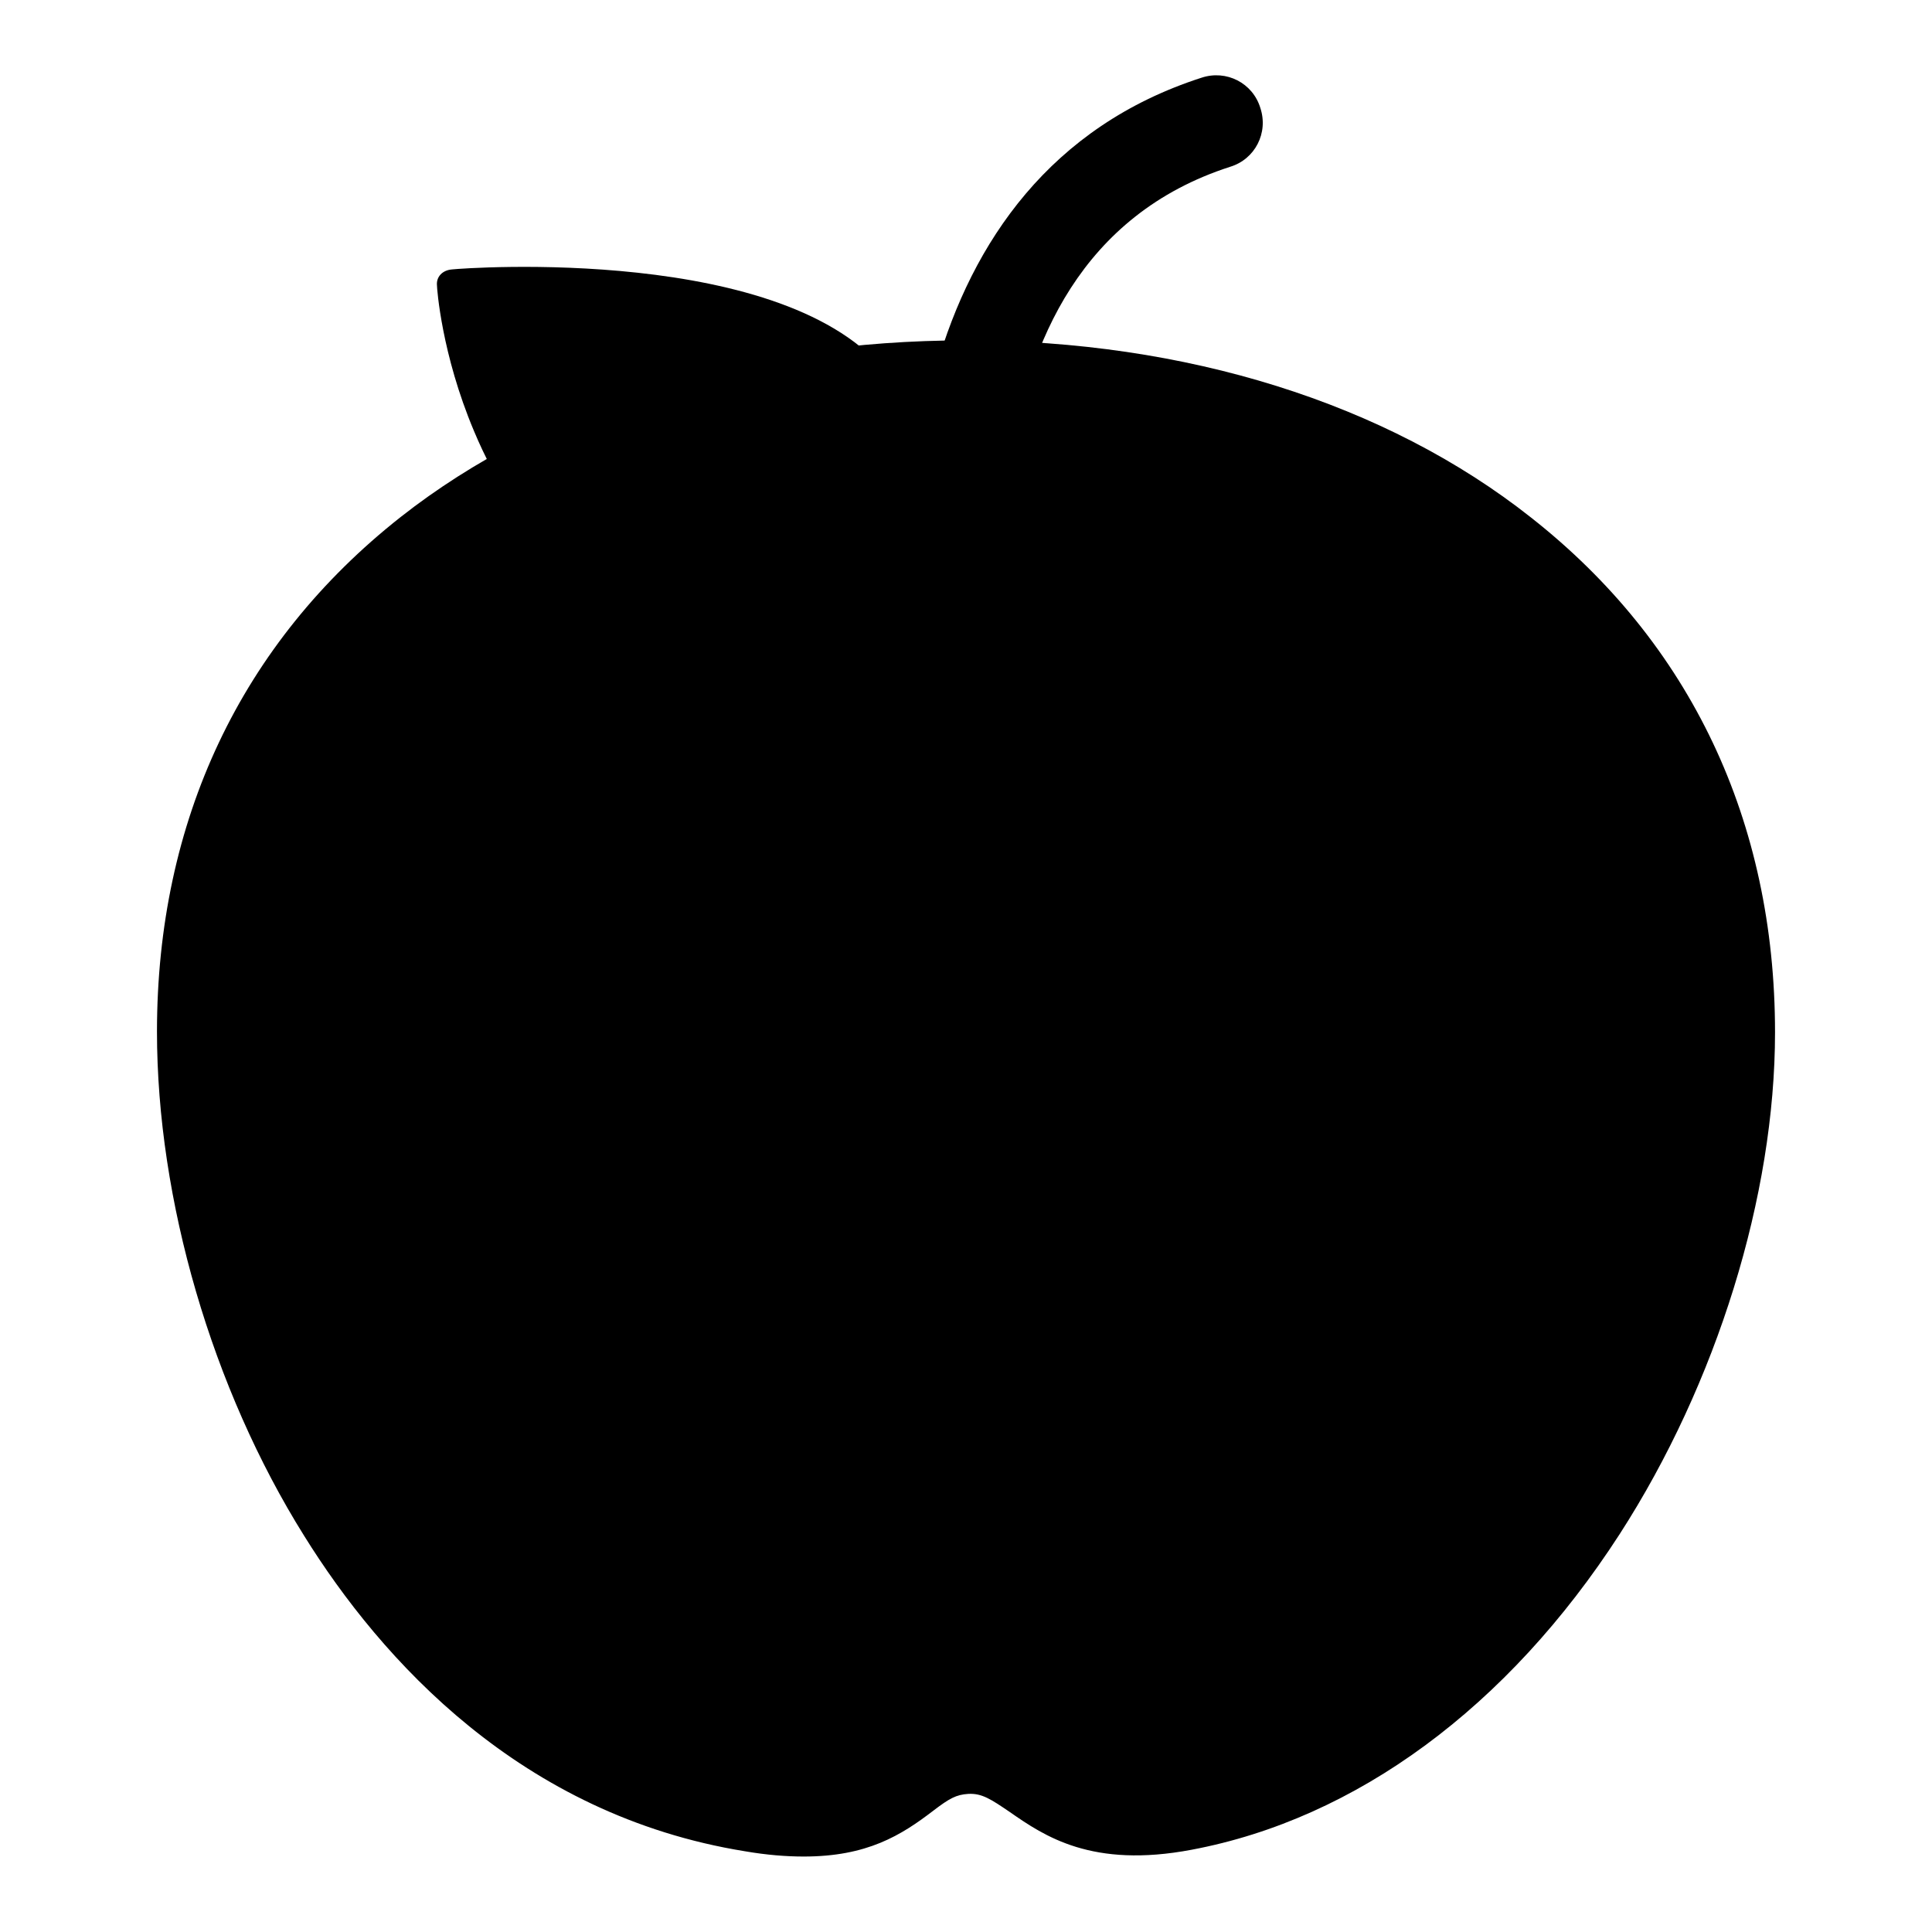 <?xml version="1.0" encoding="utf-8"?>
<!-- Svg Vector Icons : http://www.onlinewebfonts.com/icon -->
<!DOCTYPE svg PUBLIC "-//W3C//DTD SVG 1.1//EN" "http://www.w3.org/Graphics/SVG/1.1/DTD/svg11.dtd">
<svg version="1.1" xmlns="http://www.w3.org/2000/svg" xmlns:xlink="http://www.w3.org/1999/xlink" x="0px" y="0px" viewBox="0 0 256 256" enable-background="new 0 0 256 256" xml:space="preserve">
<g> <path fill="#000000" d="M228.9,136.8c0,40.4-28.3,94-72.3,102.2c-17.8,3.3-18.9-7.8-28.6-7.5c-9.7,0.3-8.6,10.9-28.3,7.7 c-47.4-7.7-72.7-61.9-72.7-102.4c0-54.9,46.1-85.4,100.9-85.4C182.9,51.4,228.9,81.9,228.9,136.8z"/> <path fill="#000000" d="M106.5,246c-2.3,0-4.9-0.2-7.8-0.7c-29.7-4.8-48.2-25.4-58.4-41.8C28.1,184,20.8,159,20.8,136.7 c0-27.9,11.1-51.5,32.3-68.2C72.3,53.4,98.9,45.1,128,45.1c29.1,0,55.7,8.3,74.9,23.5c21.1,16.6,32.3,40.2,32.3,68.2 c0,21.6-7.7,46.5-20.6,66.5c-14.8,22.9-34.9,37.7-56.7,41.8c-13.2,2.5-19.5-1.8-24.1-5c-2.5-1.7-3.7-2.5-5.5-2.4 c-1.6,0.1-2.5,0.6-4.6,2.2C119.4,243.2,114.9,246,106.5,246z M128,57.6c-47.1,0-94.7,24.5-94.7,79.2c0,34.4,21.4,88.8,67.5,96.3 c9.4,1.5,12.2-0.5,15.3-3c2.7-2.1,6.1-4.6,11.8-4.8c5.9-0.2,9.8,2.5,12.9,4.6c3.7,2.5,6.7,4.5,14.8,3c39.6-7.5,67.2-56.6,67.2-96.1 C222.8,82.1,175.2,57.6,128,57.6L128,57.6z"/> <path fill="#000000" d="M128.1,105.1c-12.1,0-27.9-6.6-33.6-17.6c-1.6-3-0.4-6.8,2.7-8.4c3-1.6,6.8-0.4,8.4,2.7 c3,5.7,13.7,10.9,22.6,10.9c8.8,0,19.5-5.1,22.5-10.7c1.6-3,5.4-4.2,8.4-2.6c3,1.6,4.2,5.4,2.6,8.4 C155.7,98.7,140,105.1,128.1,105.1z"/> <path fill="#000000" d="M128.6,100.2c-2.9,0-5.5-2-6.1-5c-4.8-23.7-3.3-72,36.7-84.9c3.3-1.1,6.8,0.7,7.8,4c1.1,3.3-0.7,6.8-4,7.8 c-39.4,12.7-28.8,68.3-28.3,70.7c0.7,3.4-1.5,6.6-4.9,7.3C129.5,100.2,129.1,100.2,128.6,100.2z"/> <path fill="#000000" d="M110.2,74.8c-3.9,4.6-11.2,8.4-19.6,5.5c-23-8-27.8-32.9-28.8-40.1c12.6-0.6,40.7,0.3,49.1,11.2 C117.2,59.6,115.1,69.1,110.2,74.8z"/> <path fill="#000000" d="M63,39.4c1.1,7.9,6.3,31.6,28.7,39.4c8.4,2.9,15.7-0.9,19.6-5.5c0.5-0.6,1-1.2,1.4-1.9L63,39.4z"/> <path fill="#000000" d="M117.7,49.7c-13.3-17.3-56-14.2-57.8-14c-1.3,0.1-2.1,1-2,2.1c0,0.4,0.6,9.1,4.9,19.3 c5.8,13.9,15.8,23.6,28.8,28.2c9.5,3.3,19.3,0.8,25.7-6.6c0.6-0.7,1.2-1.5,1.8-2.3c2.8,1.4,4.4,3.8,9.4,4.9c1.3,0.3,2.3-0.2,2.8-1 c0.1-0.2,0.2-0.5,0.2-0.8c0.1-1.4,0.4-2.9-1.2-3.2c-4.2-0.9-6.7-2.9-9.1-4.1C123.8,65.5,123.5,57.2,117.7,49.7z M108.4,72.1 c-3.3,3.8-9.3,7-16.3,4.6C73,70.1,69,49.4,68.2,43.5c10.5-0.5,33.7,0.2,40.7,9.3C114.2,59.6,112.4,67.4,108.4,72.1z"/> <path fill="#000000" d="M119.8,137.4c-0.3,0-0.5,0-0.8-0.1c-34.1-6-45.3-22.7-45.8-23.4c-1.4-2.2-0.8-5,1.4-6.5 c2.1-1.4,5-0.8,6.4,1.3c0.2,0.3,10,14.2,39.6,19.4c2.5,0.4,4.2,2.9,3.8,5.4C124,135.8,122,137.4,119.8,137.4L119.8,137.4z"/> <path fill="#000000" d="M59.3,99.8c0,3.1,2.5,5.6,5.6,5.6c3.1,0,5.6-2.5,5.6-5.6l0,0c0-3.1-2.5-5.6-5.6-5.6 C61.8,94.2,59.3,96.7,59.3,99.8C59.3,99.8,59.3,99.8,59.3,99.8z"/></g>
</svg>